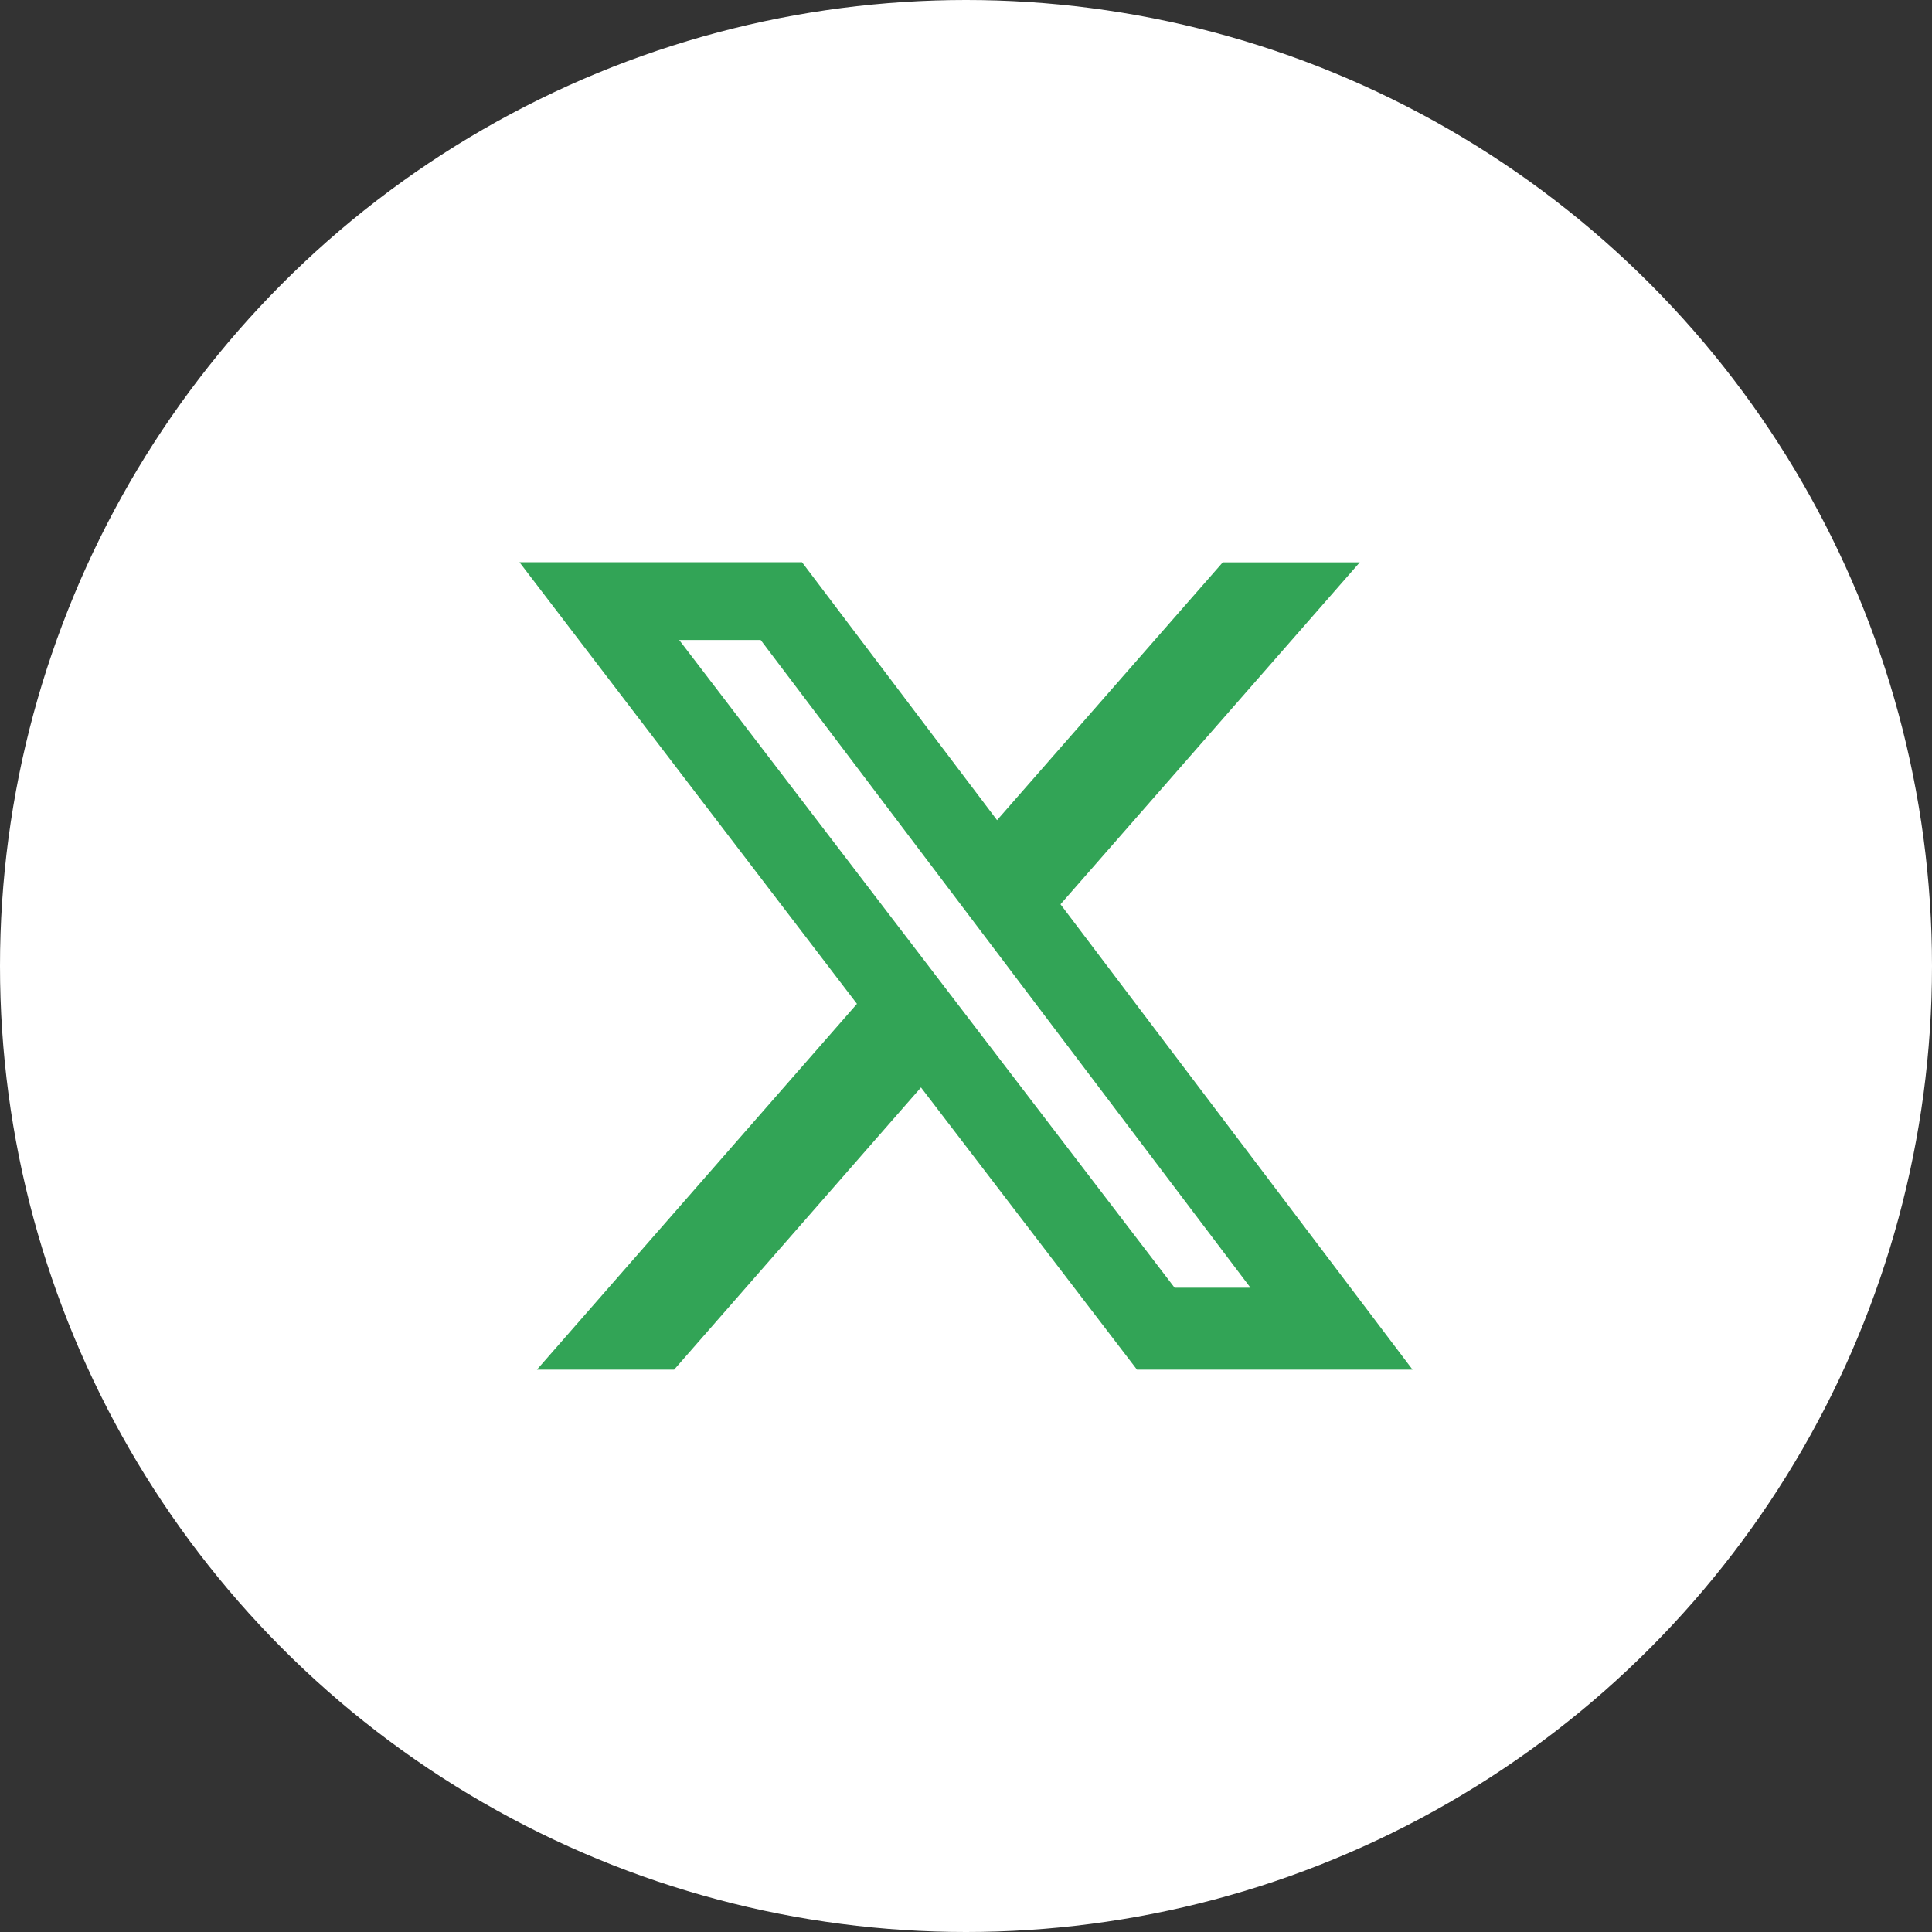 <svg xmlns="http://www.w3.org/2000/svg" width="70" height="70" viewBox="0 0 70 70">
  <rect x="0" y="0" width="70" height="70" fill="#333333" stroke="none"/>
  <g id="Grupo_15" data-name="Grupo 15" transform="translate(-884 -5316)">
    <circle id="Elipse_23" data-name="Elipse 23" cx="35" cy="35" r="35" transform="translate(884 5316)" fill="#fff"/>
    <path id="Icon_fa-brands-x-twitter" data-name="Icon fa-brands-x-twitter" d="M27.366,3.375H32.33L21.487,15.764,34.242,32.625H24.258L16.432,22.4,7.488,32.625H2.517L14.112,19.371l-12.227-16H12.122l7.066,9.345ZM25.622,29.658h2.749L10.624,6.188H7.671Z" transform="translate(900.937 5333)" fill="#32a456"/>
  </g>
</svg>
